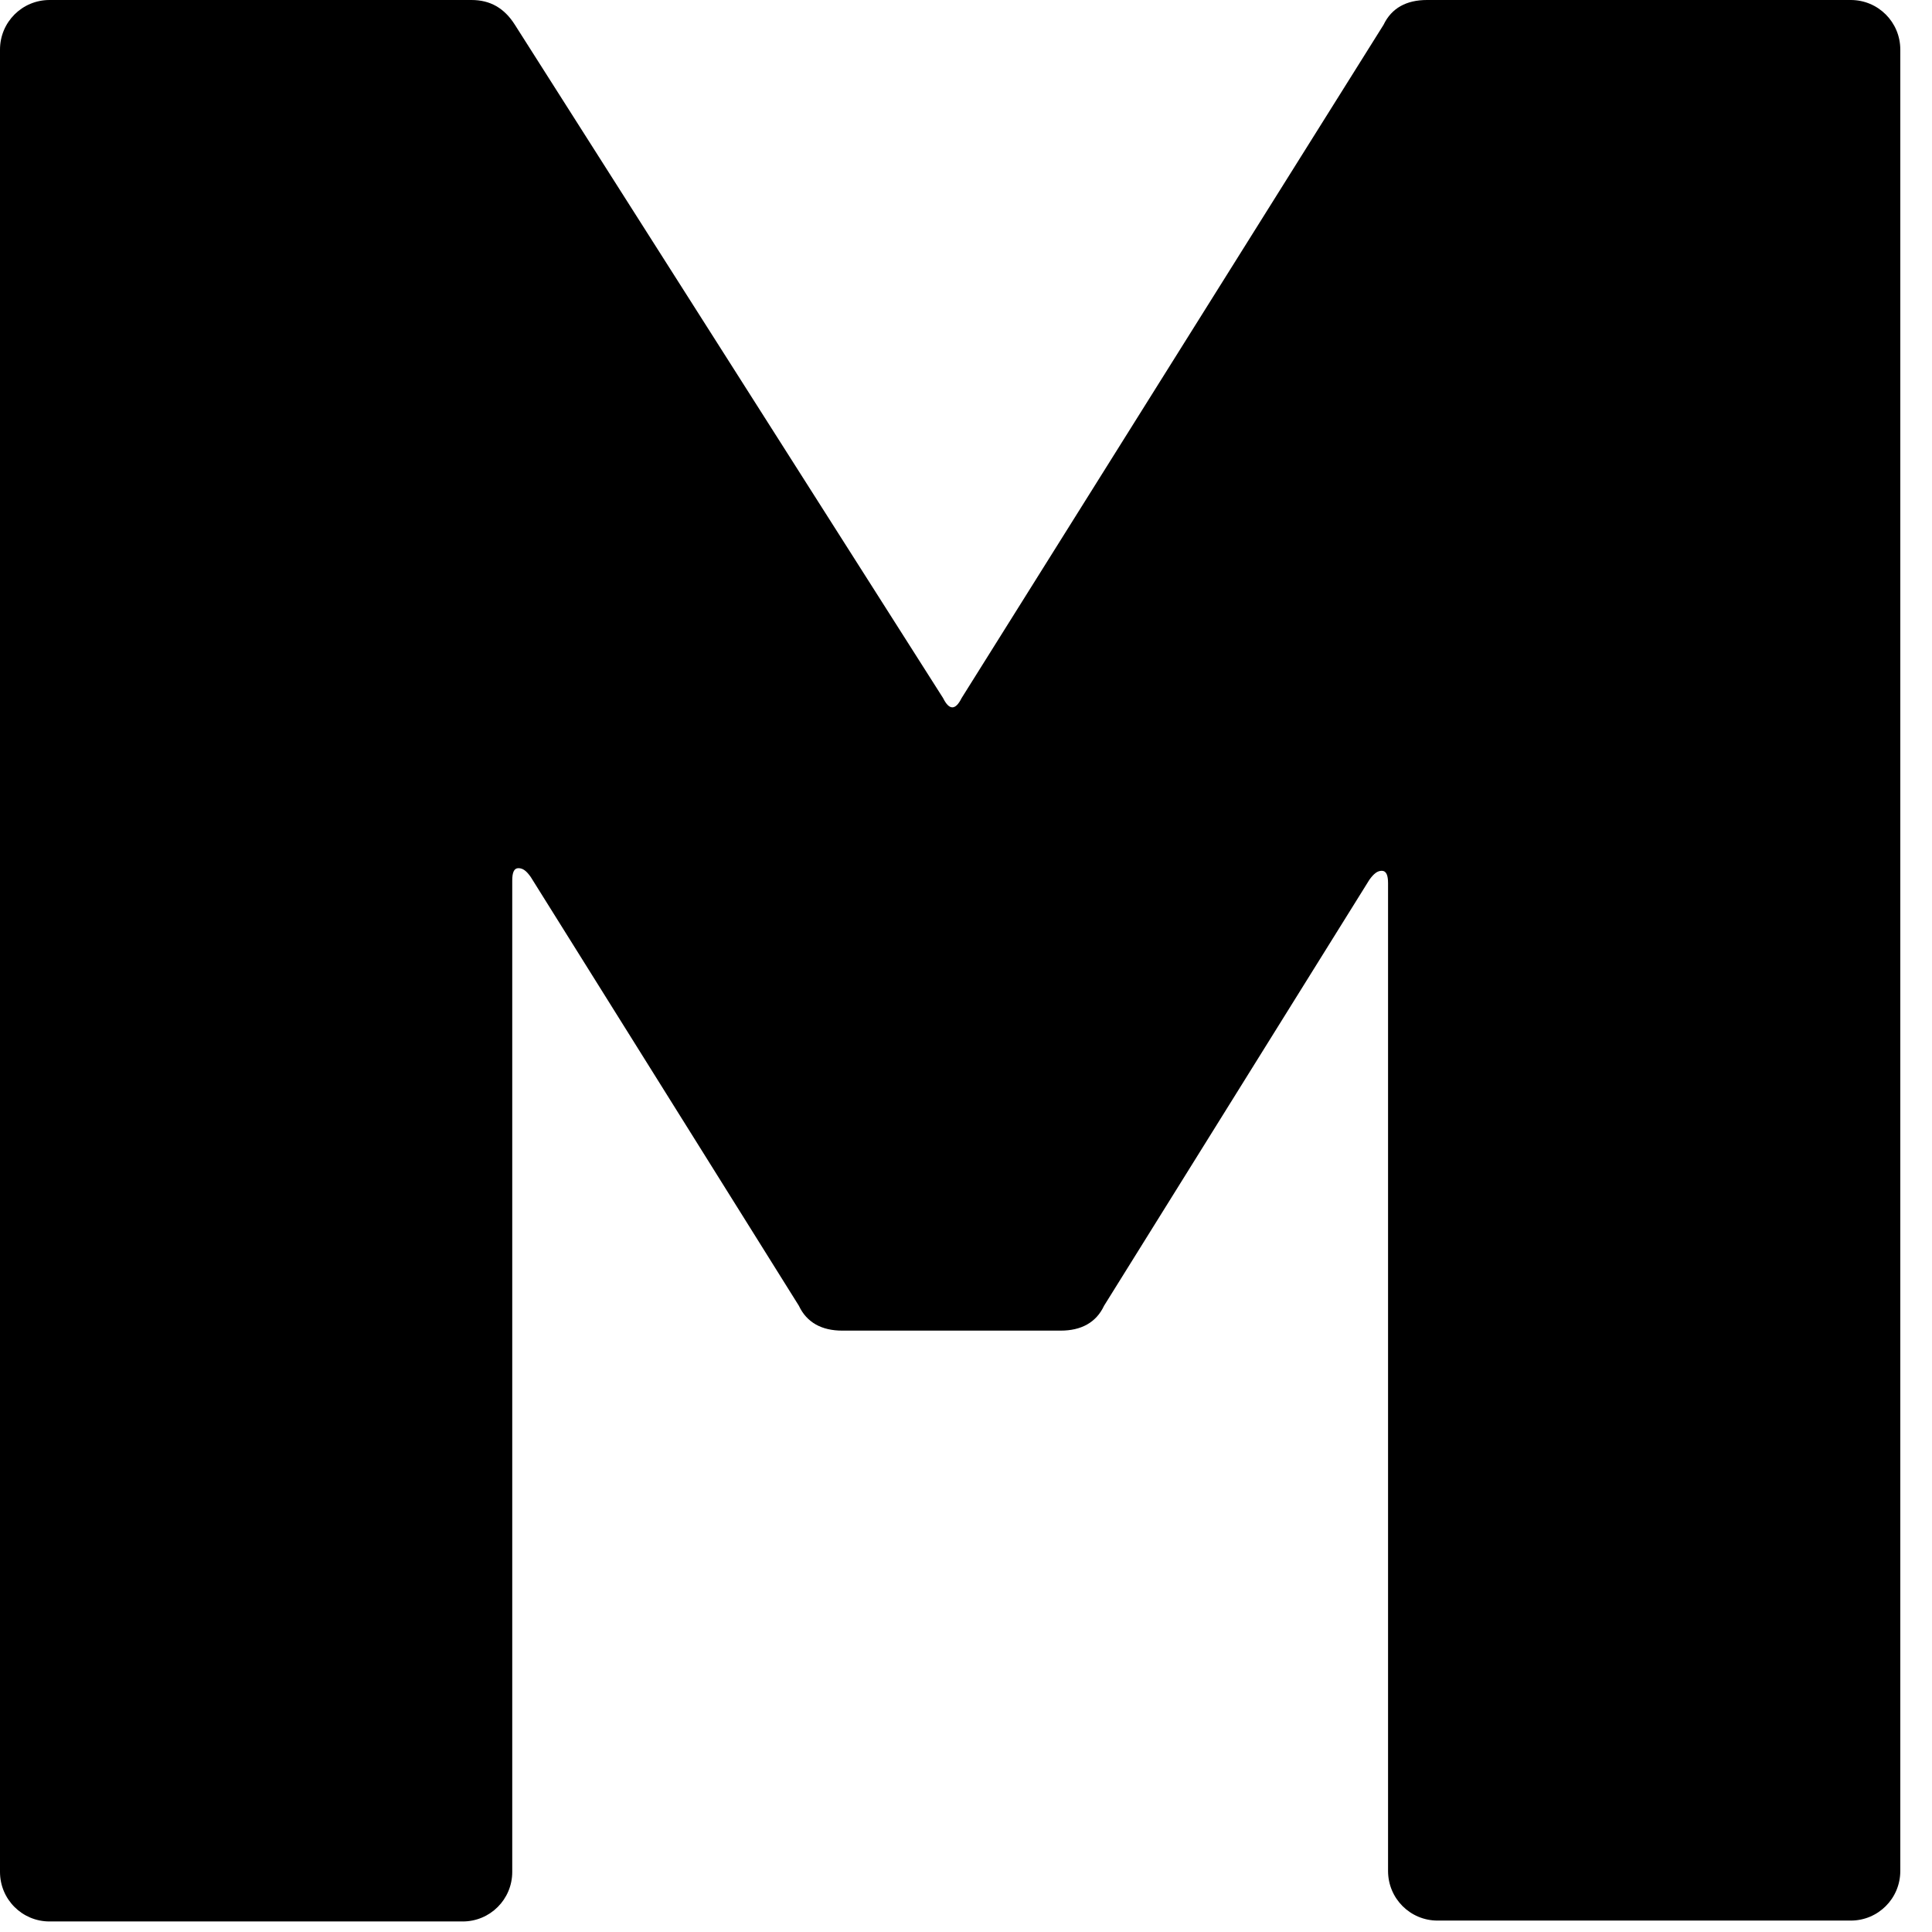 <?xml version="1.0" encoding="utf-8"?>
<svg xmlns="http://www.w3.org/2000/svg" fill="none" height="100%" overflow="visible" preserveAspectRatio="none" style="display: block;" viewBox="0 0 22 22" width="100%">
<path d="M16.269 0H21.075C21.387 0 21.639 0.252 21.639 0.565V21.305C21.639 21.618 21.387 21.87 21.075 21.87H16.37C16.058 21.87 15.806 21.618 15.806 21.305V10.057C15.806 9.967 15.786 9.916 15.735 9.916C15.685 9.916 15.645 9.947 15.594 10.017L12.572 14.869C12.482 15.061 12.31 15.152 12.079 15.152H9.59C9.359 15.152 9.187 15.061 9.097 14.869L6.044 9.987C5.994 9.916 5.954 9.886 5.903 9.886C5.853 9.886 5.833 9.936 5.833 10.027V21.316C5.833 21.628 5.581 21.88 5.269 21.88H0.564C0.252 21.88 0 21.628 0 21.316V0.565C0 0.252 0.252 0 0.564 0H5.369C5.581 0 5.742 0.091 5.863 0.282L10.739 7.949C10.809 8.09 10.88 8.09 10.95 7.949L15.755 0.282C15.846 0.091 16.017 0 16.249 0H16.269Z" fill="black" id="Vector"/>
</svg>